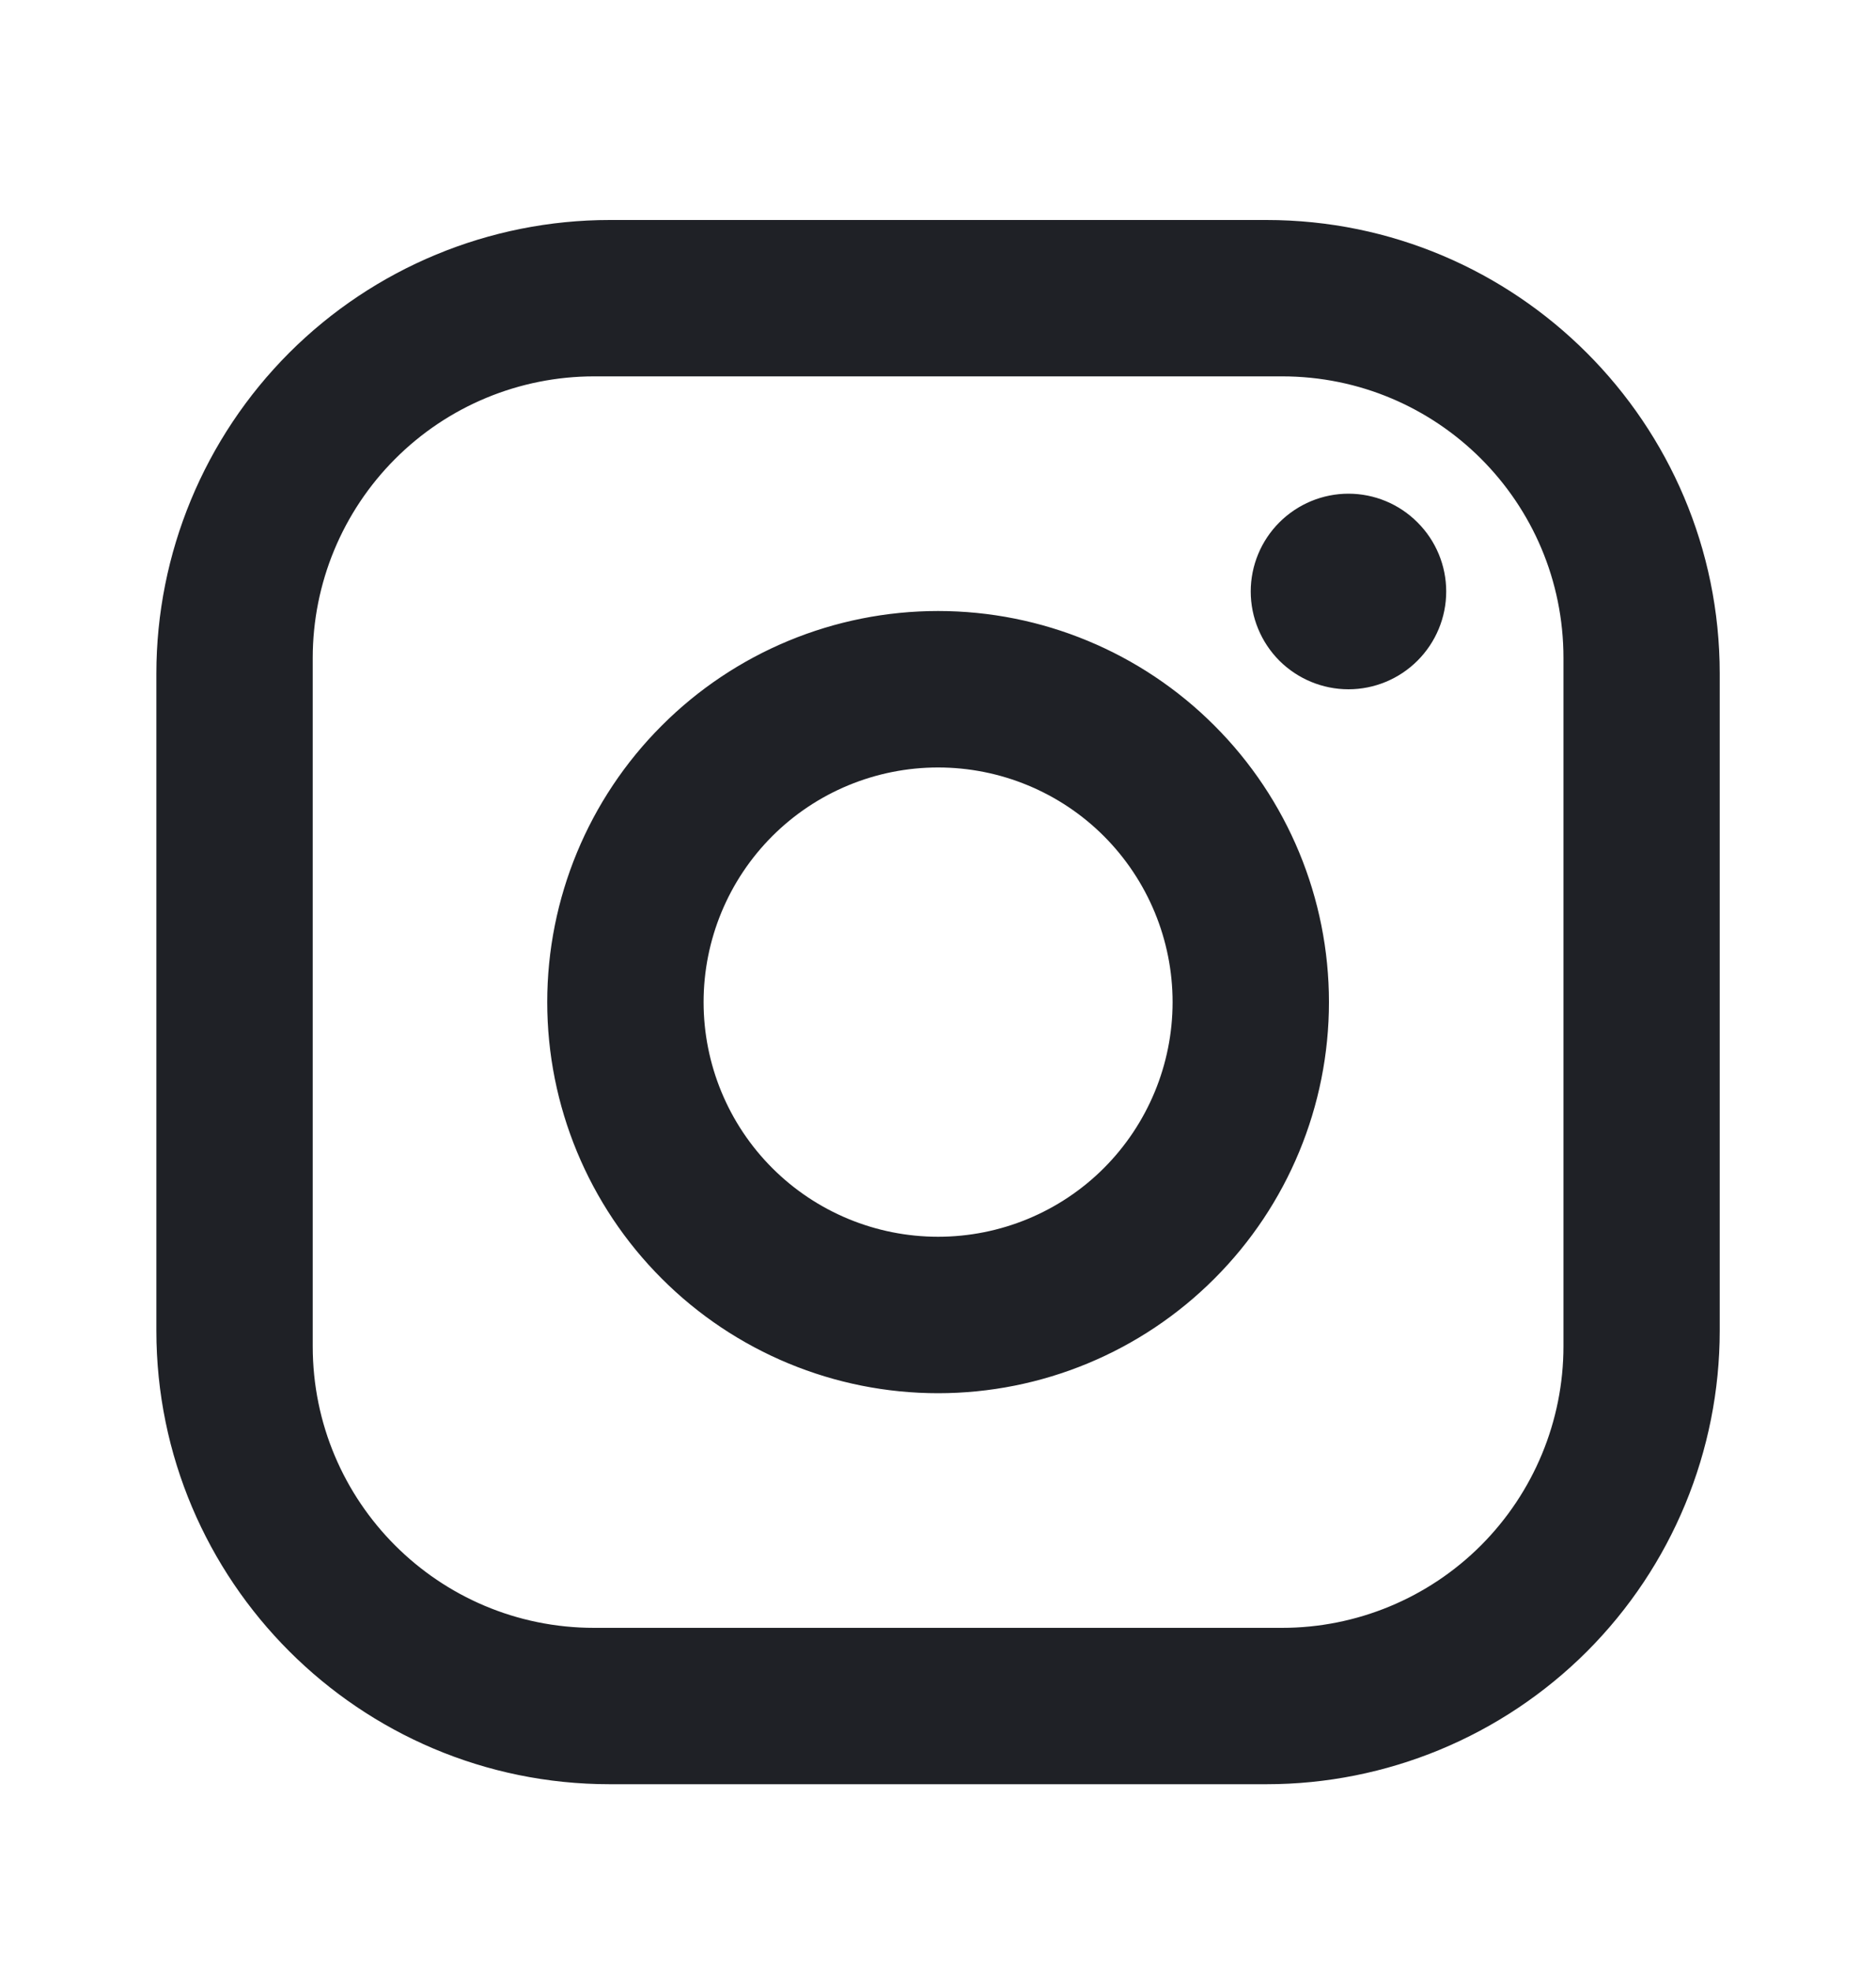 <svg width="20" height="21" viewBox="0 0 20 21" fill="none" xmlns="http://www.w3.org/2000/svg">
<path d="M6.501 2.344H13.501C16.168 2.344 18.334 4.51 18.334 7.177V14.177C18.334 15.459 17.825 16.688 16.919 17.595C16.012 18.501 14.783 19.01 13.501 19.01H6.501C3.834 19.01 1.667 16.844 1.667 14.177V7.177C1.667 5.895 2.177 4.666 3.083 3.759C3.99 2.853 5.219 2.344 6.501 2.344ZM6.334 4.01C5.538 4.01 4.775 4.326 4.213 4.889C3.65 5.452 3.334 6.215 3.334 7.01V14.344C3.334 16.002 4.676 17.344 6.334 17.344H13.668C14.463 17.344 15.226 17.028 15.789 16.465C16.351 15.902 16.668 15.139 16.668 14.344V7.01C16.668 5.352 15.326 4.01 13.668 4.01H6.334ZM14.376 5.26C14.652 5.26 14.917 5.37 15.112 5.566C15.308 5.761 15.418 6.026 15.418 6.302C15.418 6.578 15.308 6.843 15.112 7.039C14.917 7.234 14.652 7.344 14.376 7.344C14.1 7.344 13.835 7.234 13.639 7.039C13.444 6.843 13.334 6.578 13.334 6.302C13.334 6.026 13.444 5.761 13.639 5.566C13.835 5.37 14.1 5.26 14.376 5.26ZM10.001 6.51C11.106 6.51 12.166 6.949 12.947 7.731C13.729 8.512 14.168 9.572 14.168 10.677C14.168 11.782 13.729 12.842 12.947 13.623C12.166 14.405 11.106 14.844 10.001 14.844C8.896 14.844 7.836 14.405 7.055 13.623C6.273 12.842 5.834 11.782 5.834 10.677C5.834 9.572 6.273 8.512 7.055 7.731C7.836 6.949 8.896 6.51 10.001 6.51ZM10.001 8.177C9.338 8.177 8.702 8.44 8.233 8.909C7.764 9.378 7.501 10.014 7.501 10.677C7.501 11.34 7.764 11.976 8.233 12.445C8.702 12.914 9.338 13.177 10.001 13.177C10.664 13.177 11.3 12.914 11.769 12.445C12.237 11.976 12.501 11.34 12.501 10.677C12.501 10.014 12.237 9.378 11.769 8.909C11.3 8.44 10.664 8.177 10.001 8.177Z" fill="#1F2126"/>
</svg>
